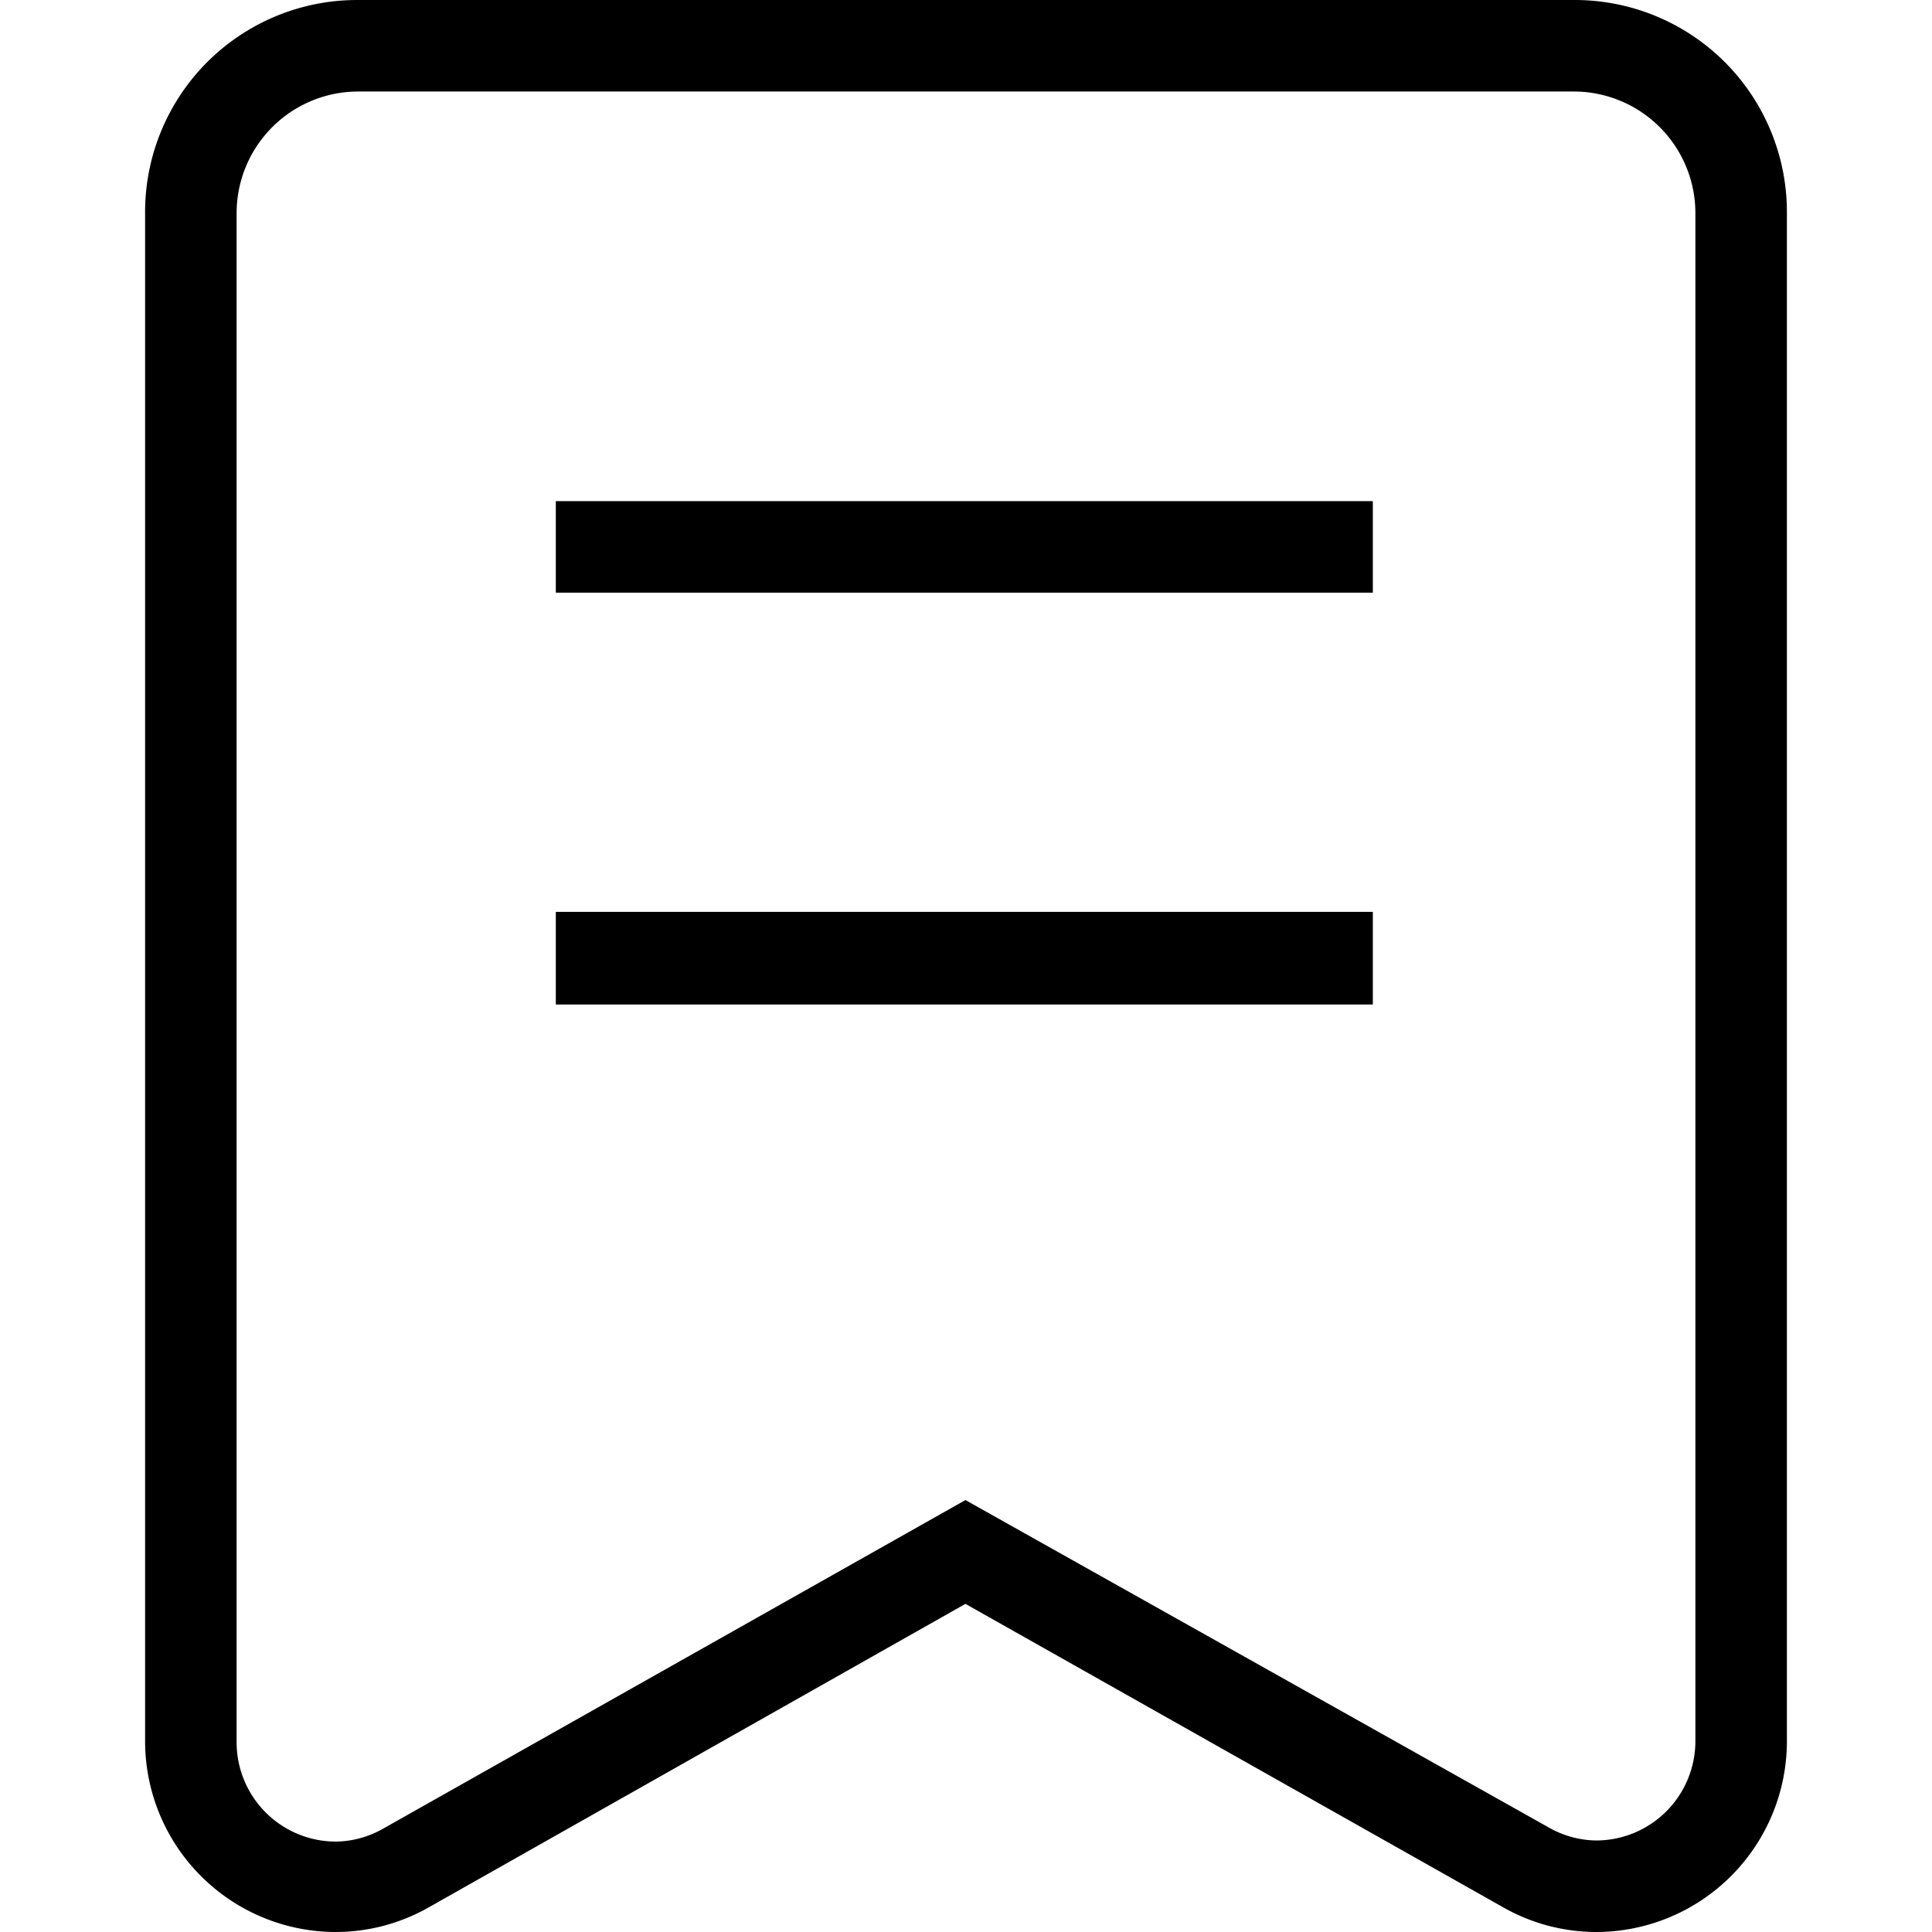 <?xml version="1.0" standalone="no"?><!DOCTYPE svg PUBLIC "-//W3C//DTD SVG 1.1//EN" "http://www.w3.org/Graphics/SVG/1.1/DTD/svg11.dtd"><svg t="1550800618274" class="icon" style="" viewBox="0 0 1024 1024" version="1.1" xmlns="http://www.w3.org/2000/svg" p-id="9884" xmlns:xlink="http://www.w3.org/1999/xlink" width="32" height="32"><defs><style type="text/css"></style></defs><path d="M834.699 0H189.301A112.397 112.397 0 0 0 76.904 112.989V922.842a101.158 101.158 0 0 0 101.158 101.158 99.975 99.975 0 0 0 49.1-13.014l284.543-160.906 285.135 160.906a99.975 99.975 0 0 0 49.1 13.014 101.158 101.158 0 0 0 101.158-101.158V112.989A112.397 112.397 0 0 0 834.699 0z m63.889 922.842a52.649 52.649 0 0 1-52.649 52.649 52.058 52.058 0 0 1-25.437-7.099l-308.797-173.329-308.206 173.92a52.058 52.058 0 0 1-25.437 7.099 52.649 52.649 0 0 1-52.649-52.649V112.989A64.481 64.481 0 0 1 189.301 48.508h645.398a64.481 64.481 0 0 1 63.889 64.481z m0 0" p-id="9885" fill="#000000"></path><path d="M294.6 265.613v48.508H727.626v-48.508z m0 266.796H727.626v-49.1H294.6z m0 0" p-id="9886" fill="#000000"></path></svg>